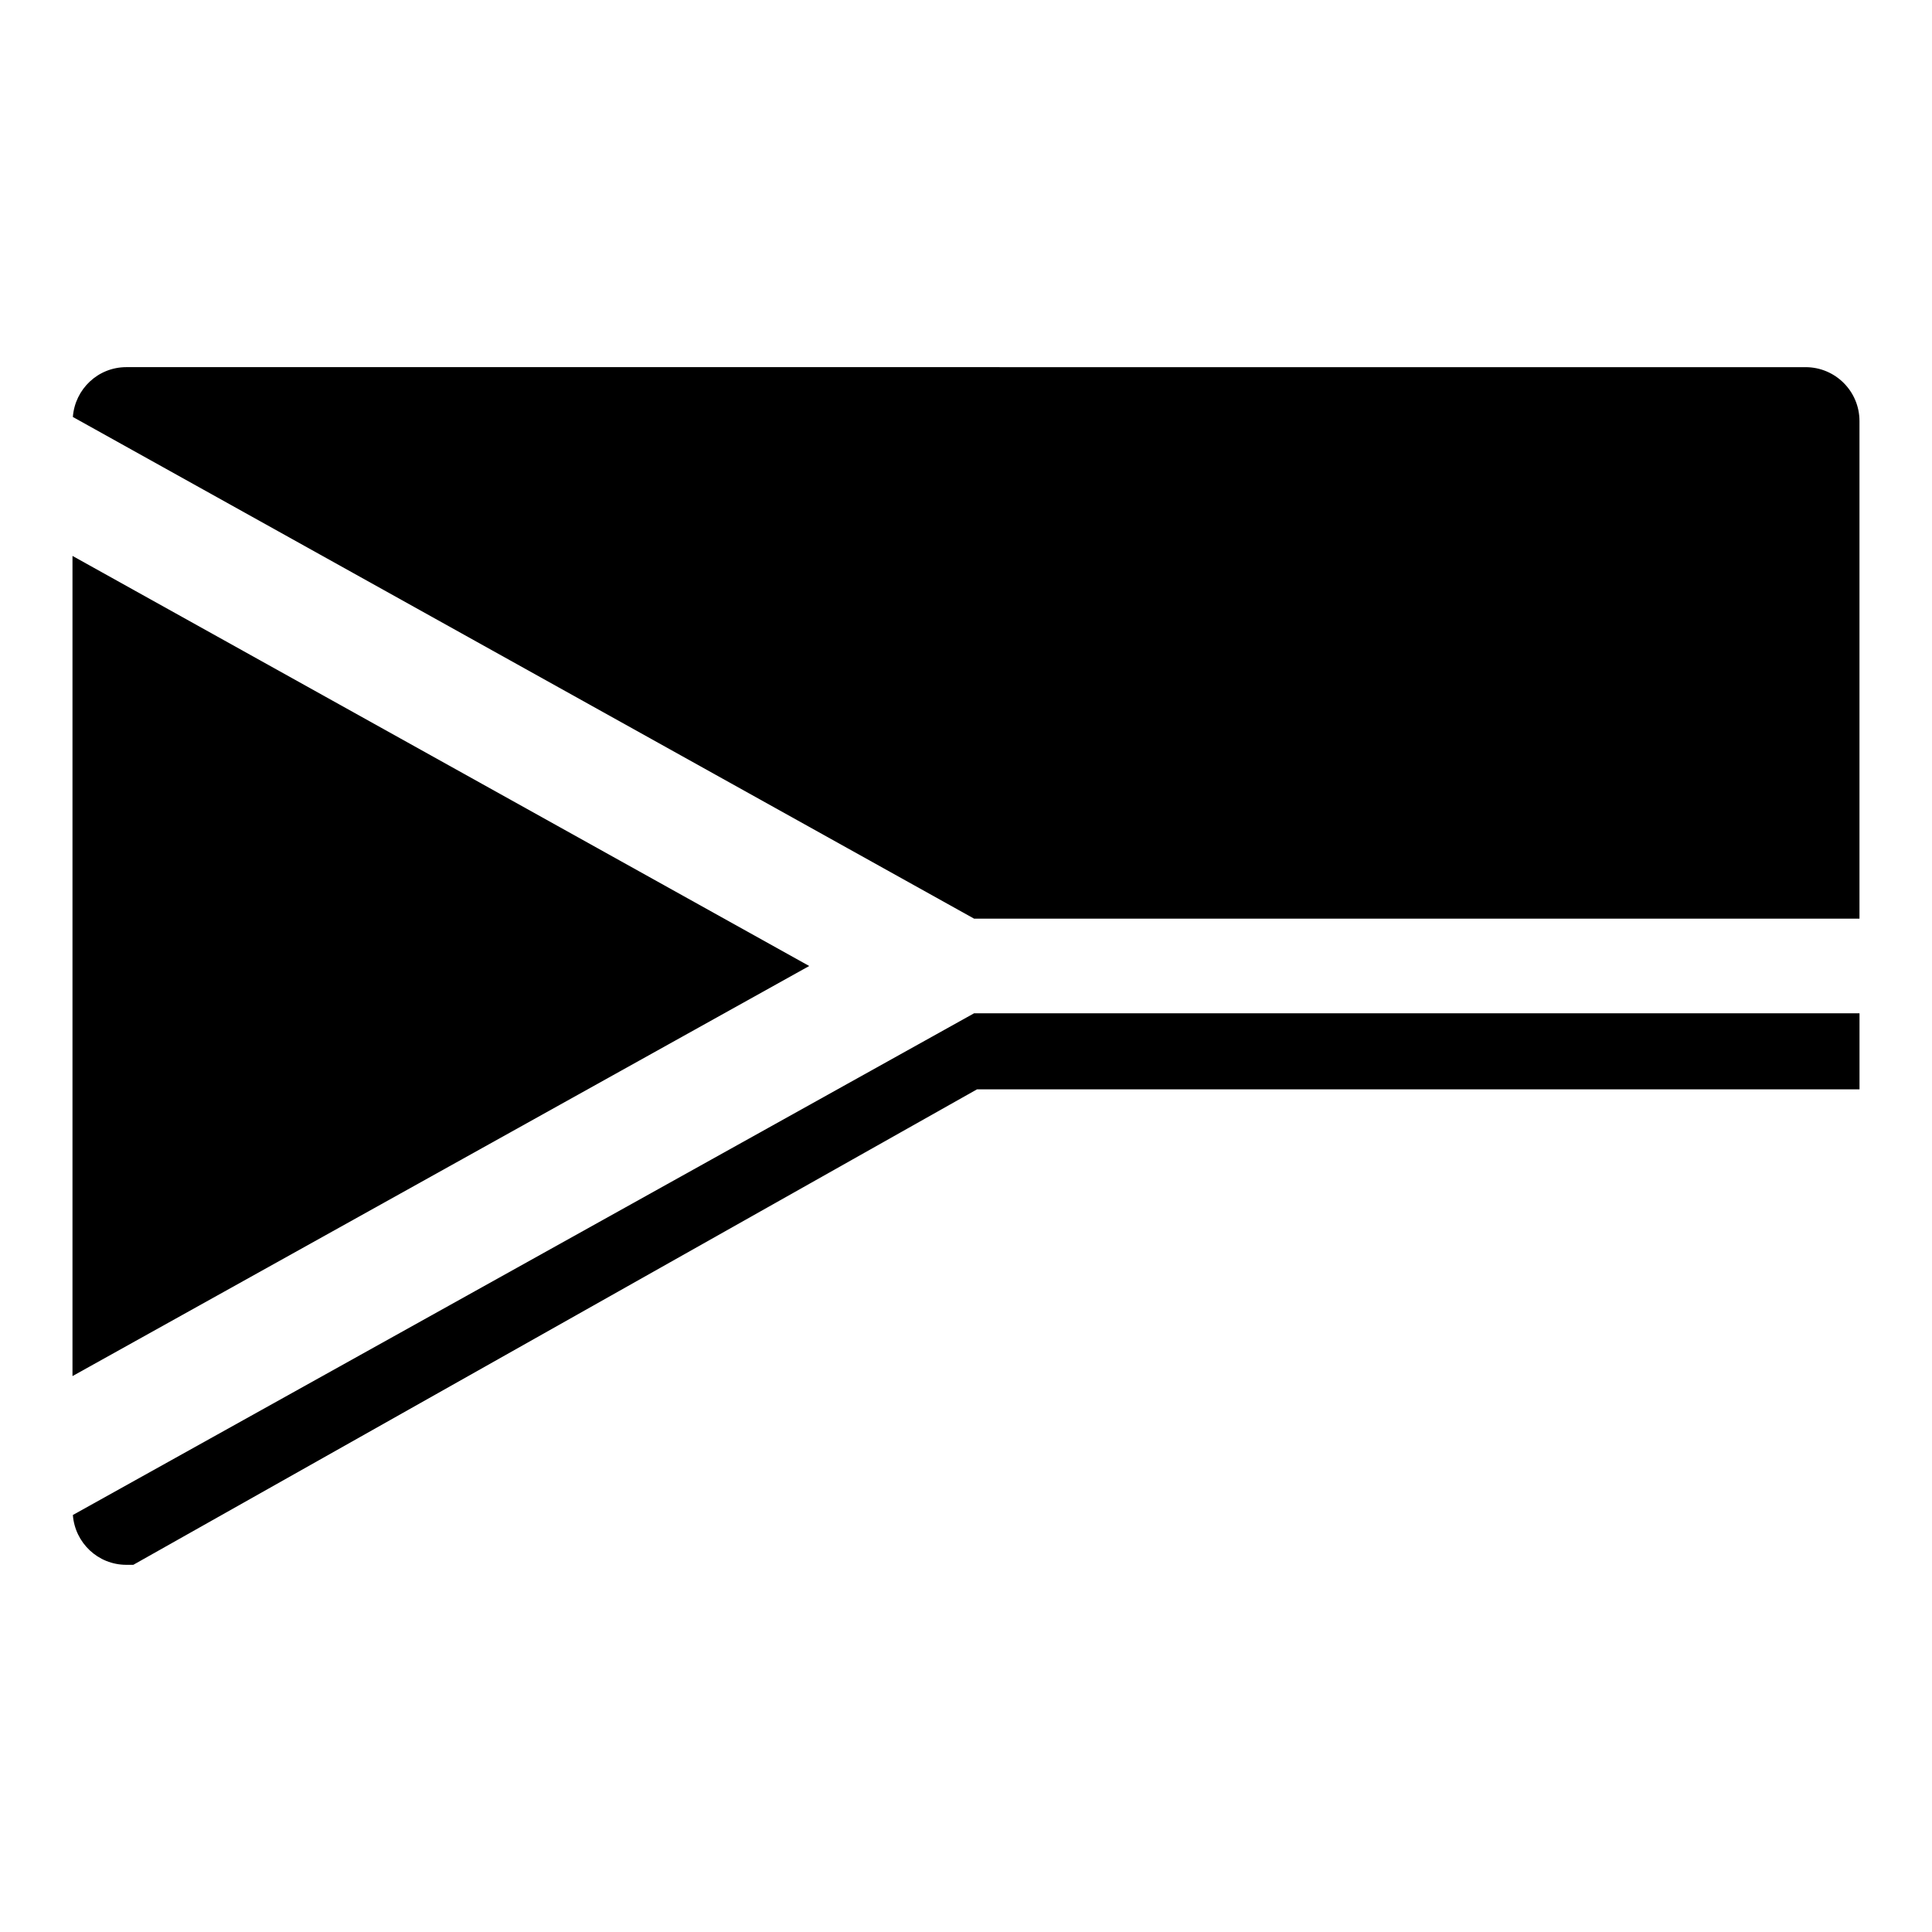 <?xml version="1.0" encoding="UTF-8"?>
<!-- Uploaded to: SVG Repo, www.svgrepo.com, Generator: SVG Repo Mixer Tools -->
<svg fill="#000000" width="800px" height="800px" version="1.1" viewBox="144 144 512 512" xmlns="http://www.w3.org/2000/svg">
 <g>
  <path d="m163.21 291.32v217.36l195.24-108.68z"/>
  <path d="m402.14 387.45h234.64v-131.87c0-7.883-6.398-14.277-14.281-14.277l-445.02-0.004c-7.523 0-13.613 5.828-14.172 13.203l205.3 114.28z"/>
  <path d="m368.61 431.2-205.3 114.29c0.559 7.375 6.648 13.203 14.172 13.203h1.848l190.48-107.35 33.109-18.656 233.87 0.004v-20.152h-234.66z"/>
 </g>
</svg>